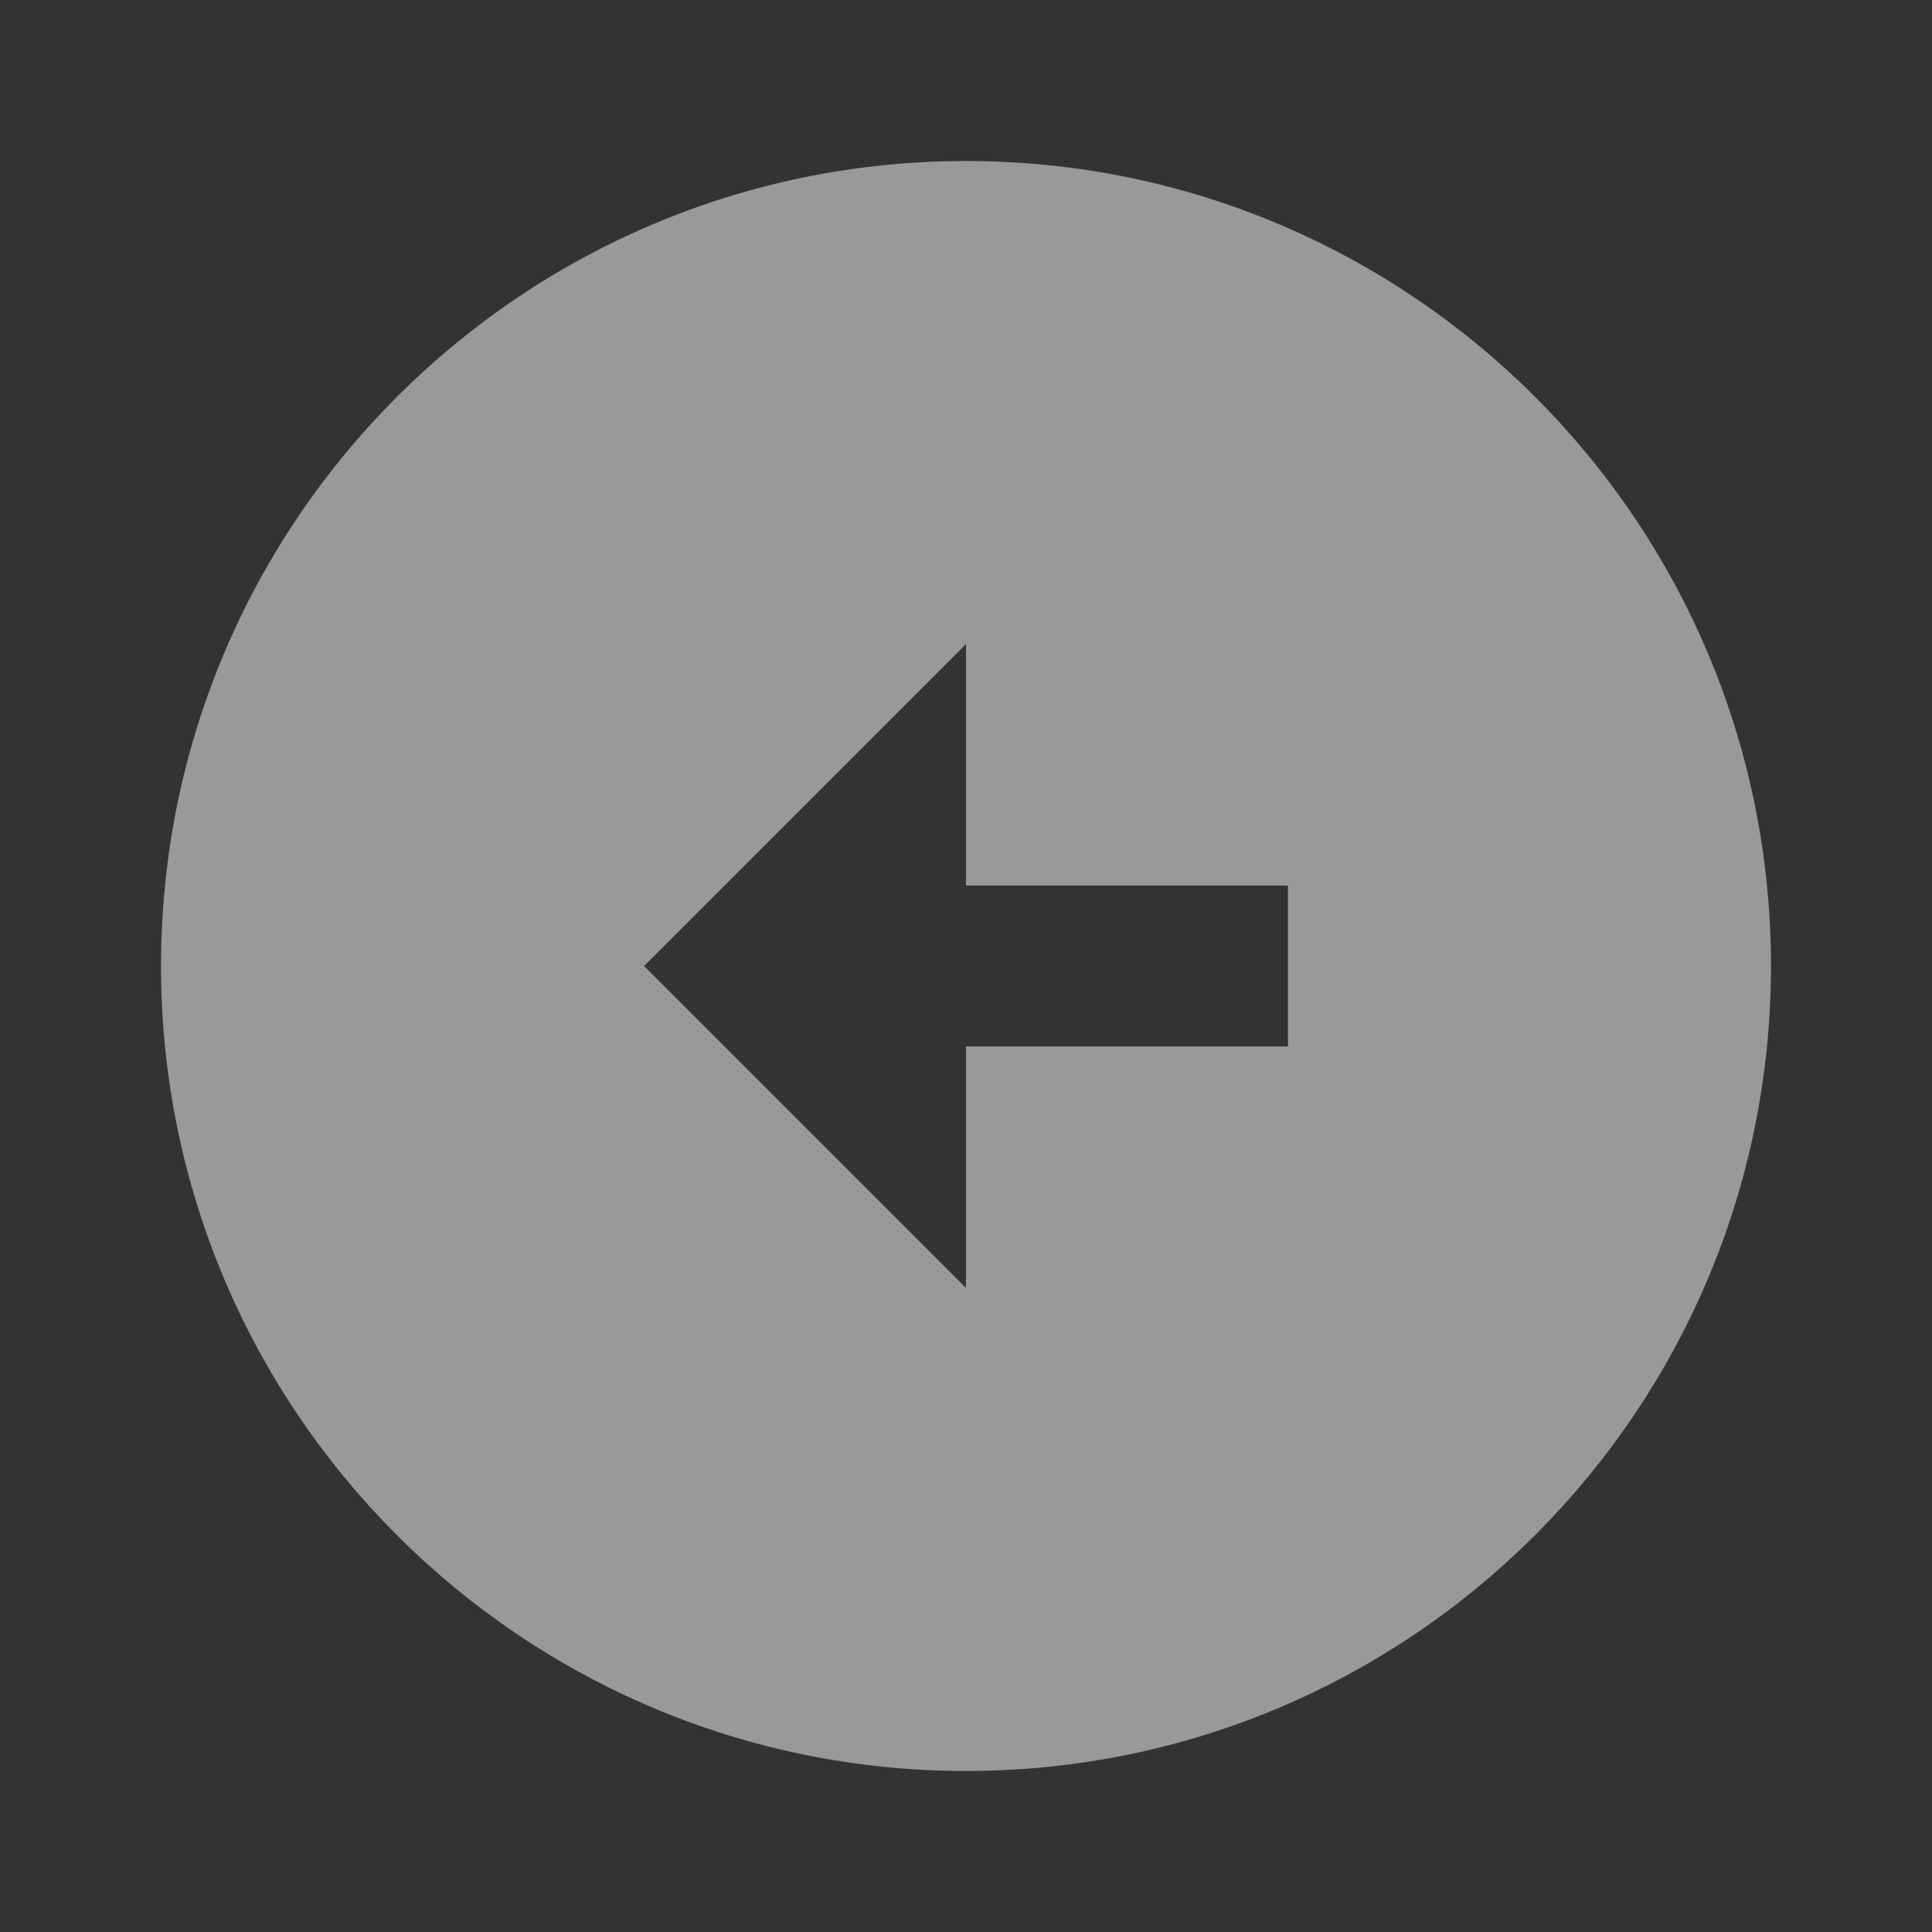 <svg xmlns="http://www.w3.org/2000/svg" width="26" height="26" viewBox="0 0 26 26">
    <rect x="0" y="0" width="26" height="26" fill="#333333" stroke="none"/>
    <g fill="none" fill-rule="evenodd" opacity=".5">
        <g>
            <g>
                <path d="M0 0L26 0 26 26 0 26z" transform="translate(-56 -335) translate(56 335)"/>
                <path fill="#FFF" fill-rule="nonzero" d="M13 2.167c5.98 0 10.833 4.853 10.833 10.833S18.98 23.833 13 23.833 2.167 18.98 2.167 13 7.02 2.167 13 2.167zm0 9.75v-3.25L8.667 13 13 17.333v-3.25h4.333v-2.166H13z" transform="translate(-56 -335) translate(56 335)"/>
            </g>
        </g>
    </g>
</svg>

